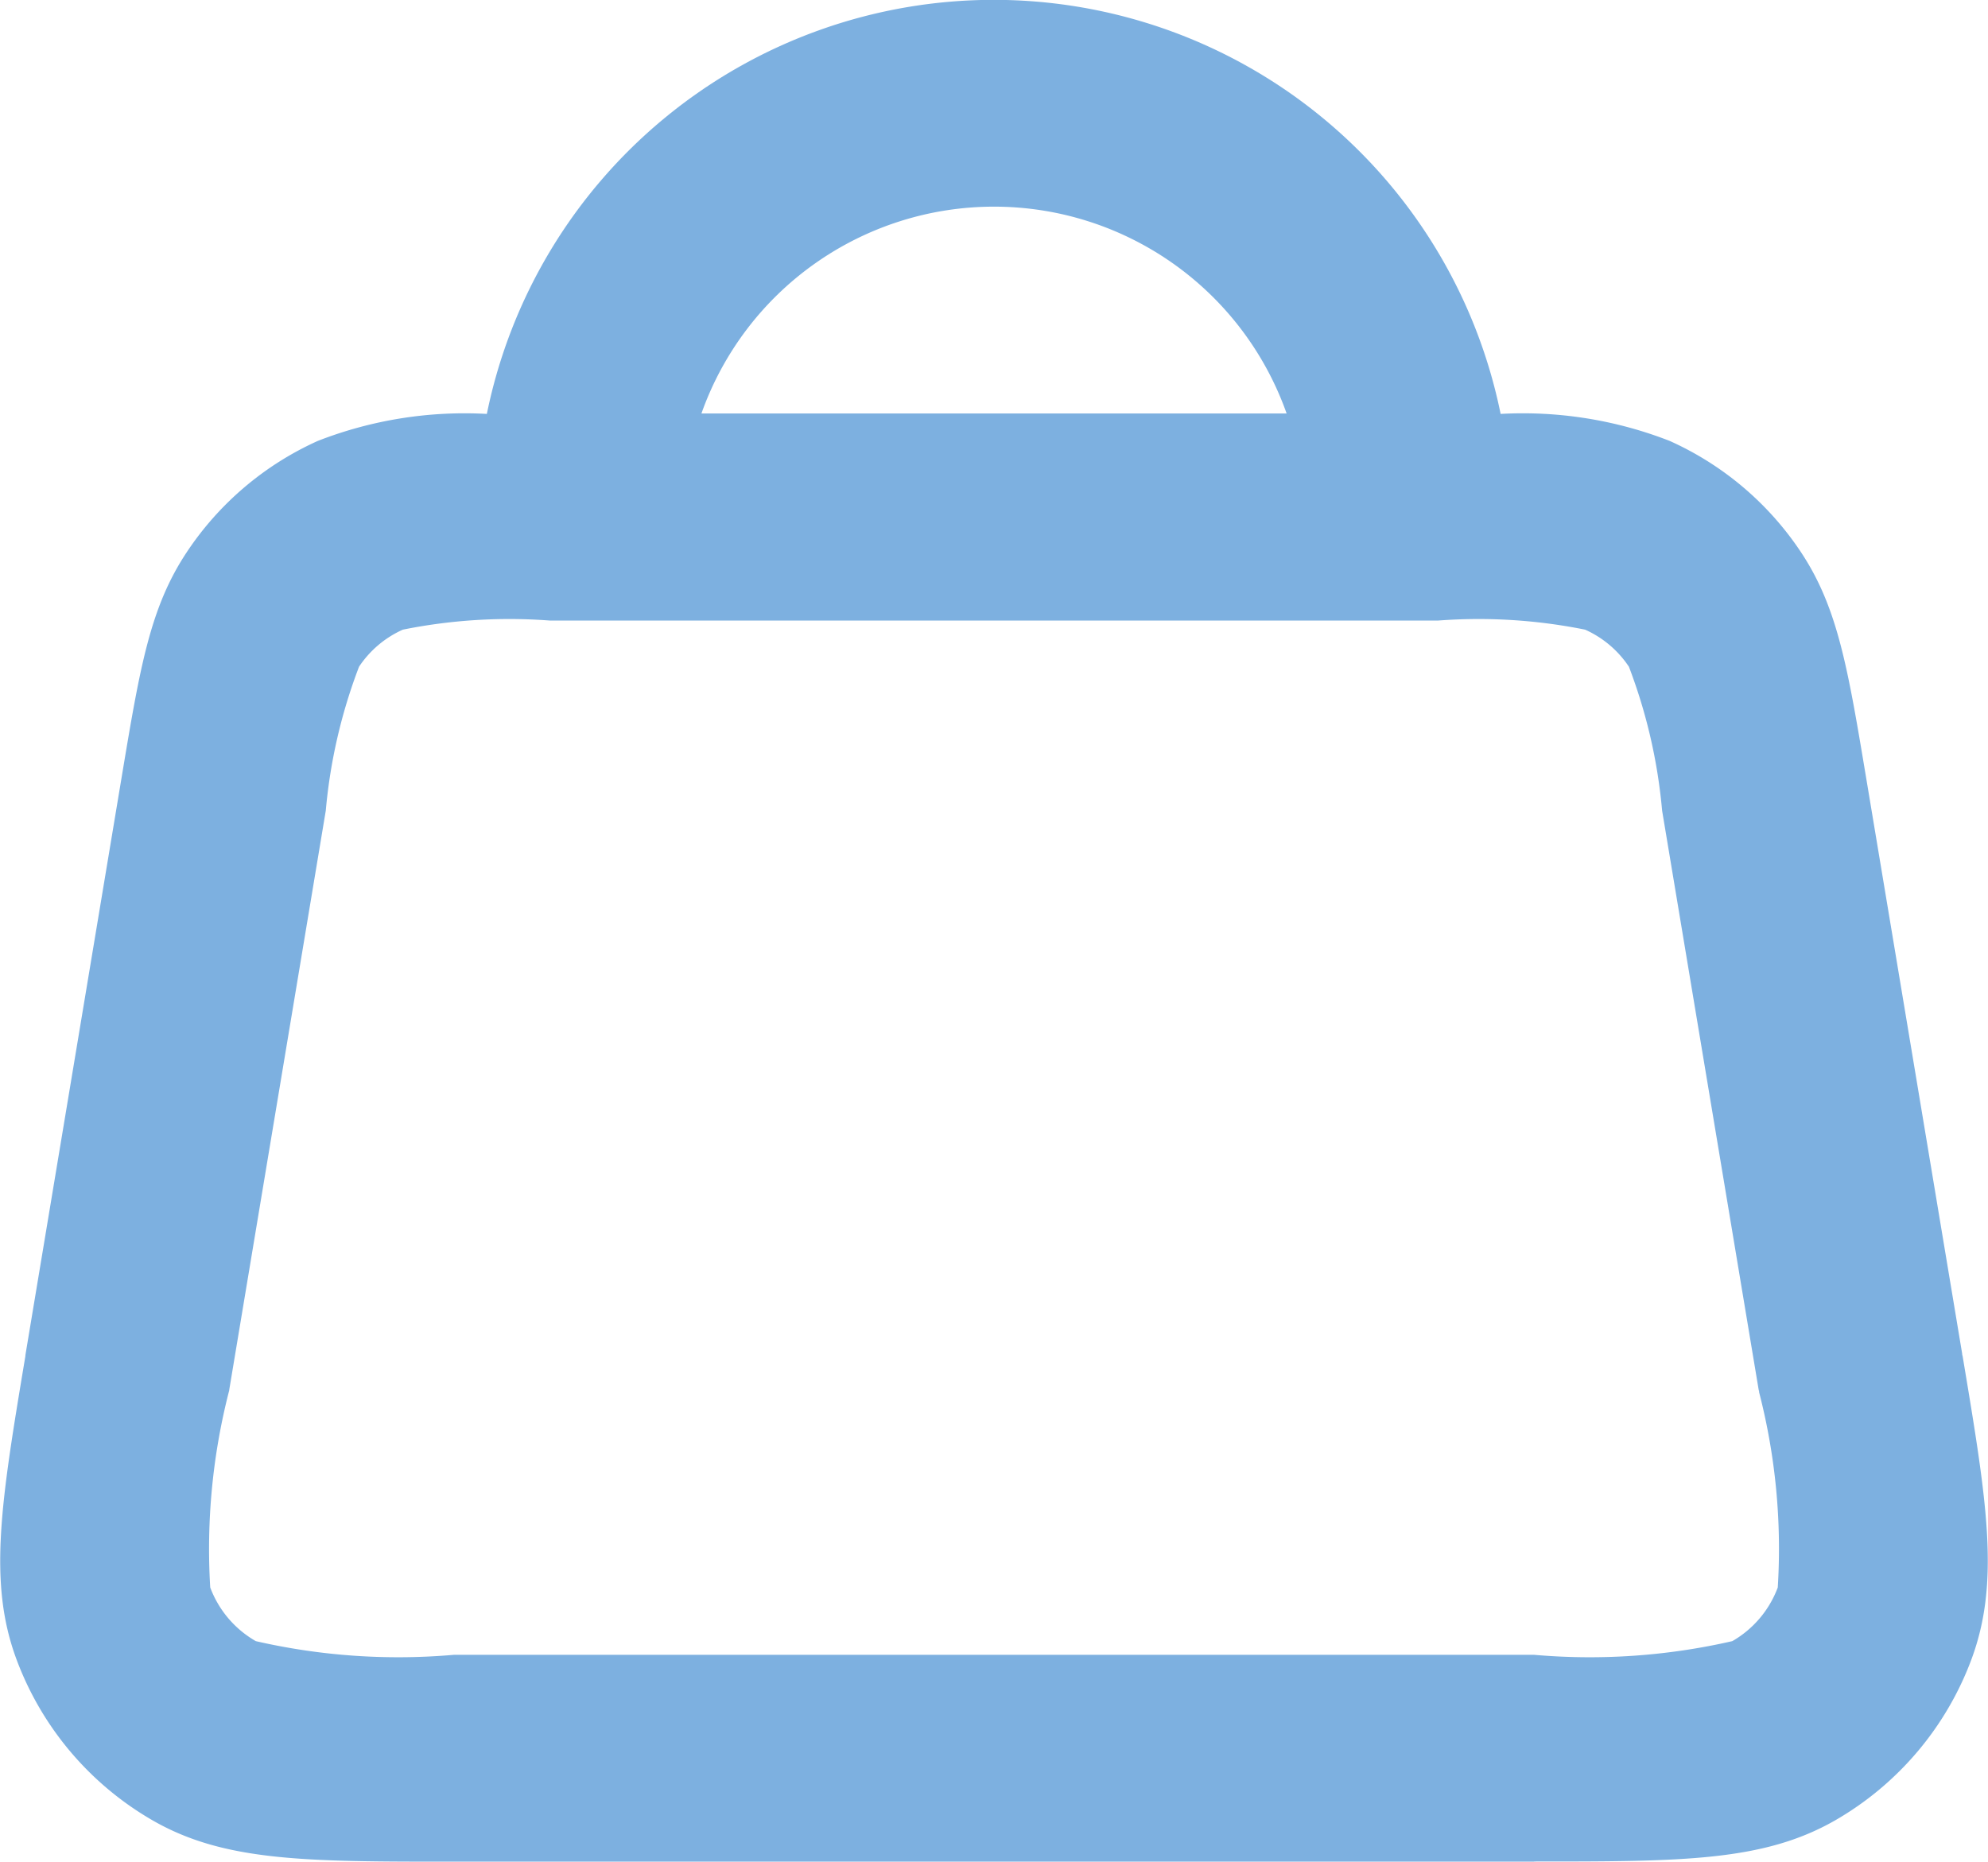 <svg xmlns="http://www.w3.org/2000/svg" xmlns:xlink="http://www.w3.org/1999/xlink" width="37.902" height="35.5" viewBox="0 0 37.902 35.5">
  <defs>
    <clipPath id="clip-path">
      <rect id="Rettangolo_163" data-name="Rettangolo 163" width="37.903" height="35.5" fill="#7db0e0"/>
    </clipPath>
  </defs>
  <g id="Raggruppa_280" data-name="Raggruppa 280" transform="translate(-8825 -1512)">
    <g id="Raggruppa_245" data-name="Raggruppa 245" transform="translate(8825 1512)" clip-path="url(#clip-path)">
      <path id="Tracciato_386" data-name="Tracciato 386" d="M29.251,35.5H8.651c-2.817,0-4.369,0-5.736-.784a5.929,5.929,0,0,1-2.6-3.072c-.549-1.477-.294-3.007.169-5.785l0-.016L2.321,14.81c.347-2.079.537-3.224,1.24-4.281a5.908,5.908,0,0,1,2.5-2.122,7.7,7.7,0,0,1,3.221-.514,9.862,9.862,0,0,1,19.328,0,7.7,7.7,0,0,1,3.221.514,5.909,5.909,0,0,1,2.505,2.122c.7,1.055.892,2.2,1.239,4.281l1.834,11q0,.024.009.049c.463,2.776.718,4.3.169,5.782a5.928,5.928,0,0,1-2.6,3.072c-1.368.784-2.92.784-5.739.784M4.369,26.517a12.1,12.1,0,0,0-.361,3.754,1.977,1.977,0,0,0,.869,1.024,12.163,12.163,0,0,0,3.774.261h20.6a12.172,12.172,0,0,0,3.776-.261,1.976,1.976,0,0,0,.867-1.024,11.945,11.945,0,0,0-.355-3.719q0-.024-.009-.048L31.689,15.459a10.241,10.241,0,0,0-.633-2.745,1.97,1.97,0,0,0-.835-.707,10.258,10.258,0,0,0-2.811-.173H10.492a10.259,10.259,0,0,0-2.812.173,1.97,1.97,0,0,0-.835.707,10.217,10.217,0,0,0-.634,2.745L4.371,26.5l0,.013m9-18.628H24.53a5.917,5.917,0,0,0-11.157,0" transform="translate(0)" fill="#7db0e0"/>
    </g>
  </g>
</svg>
